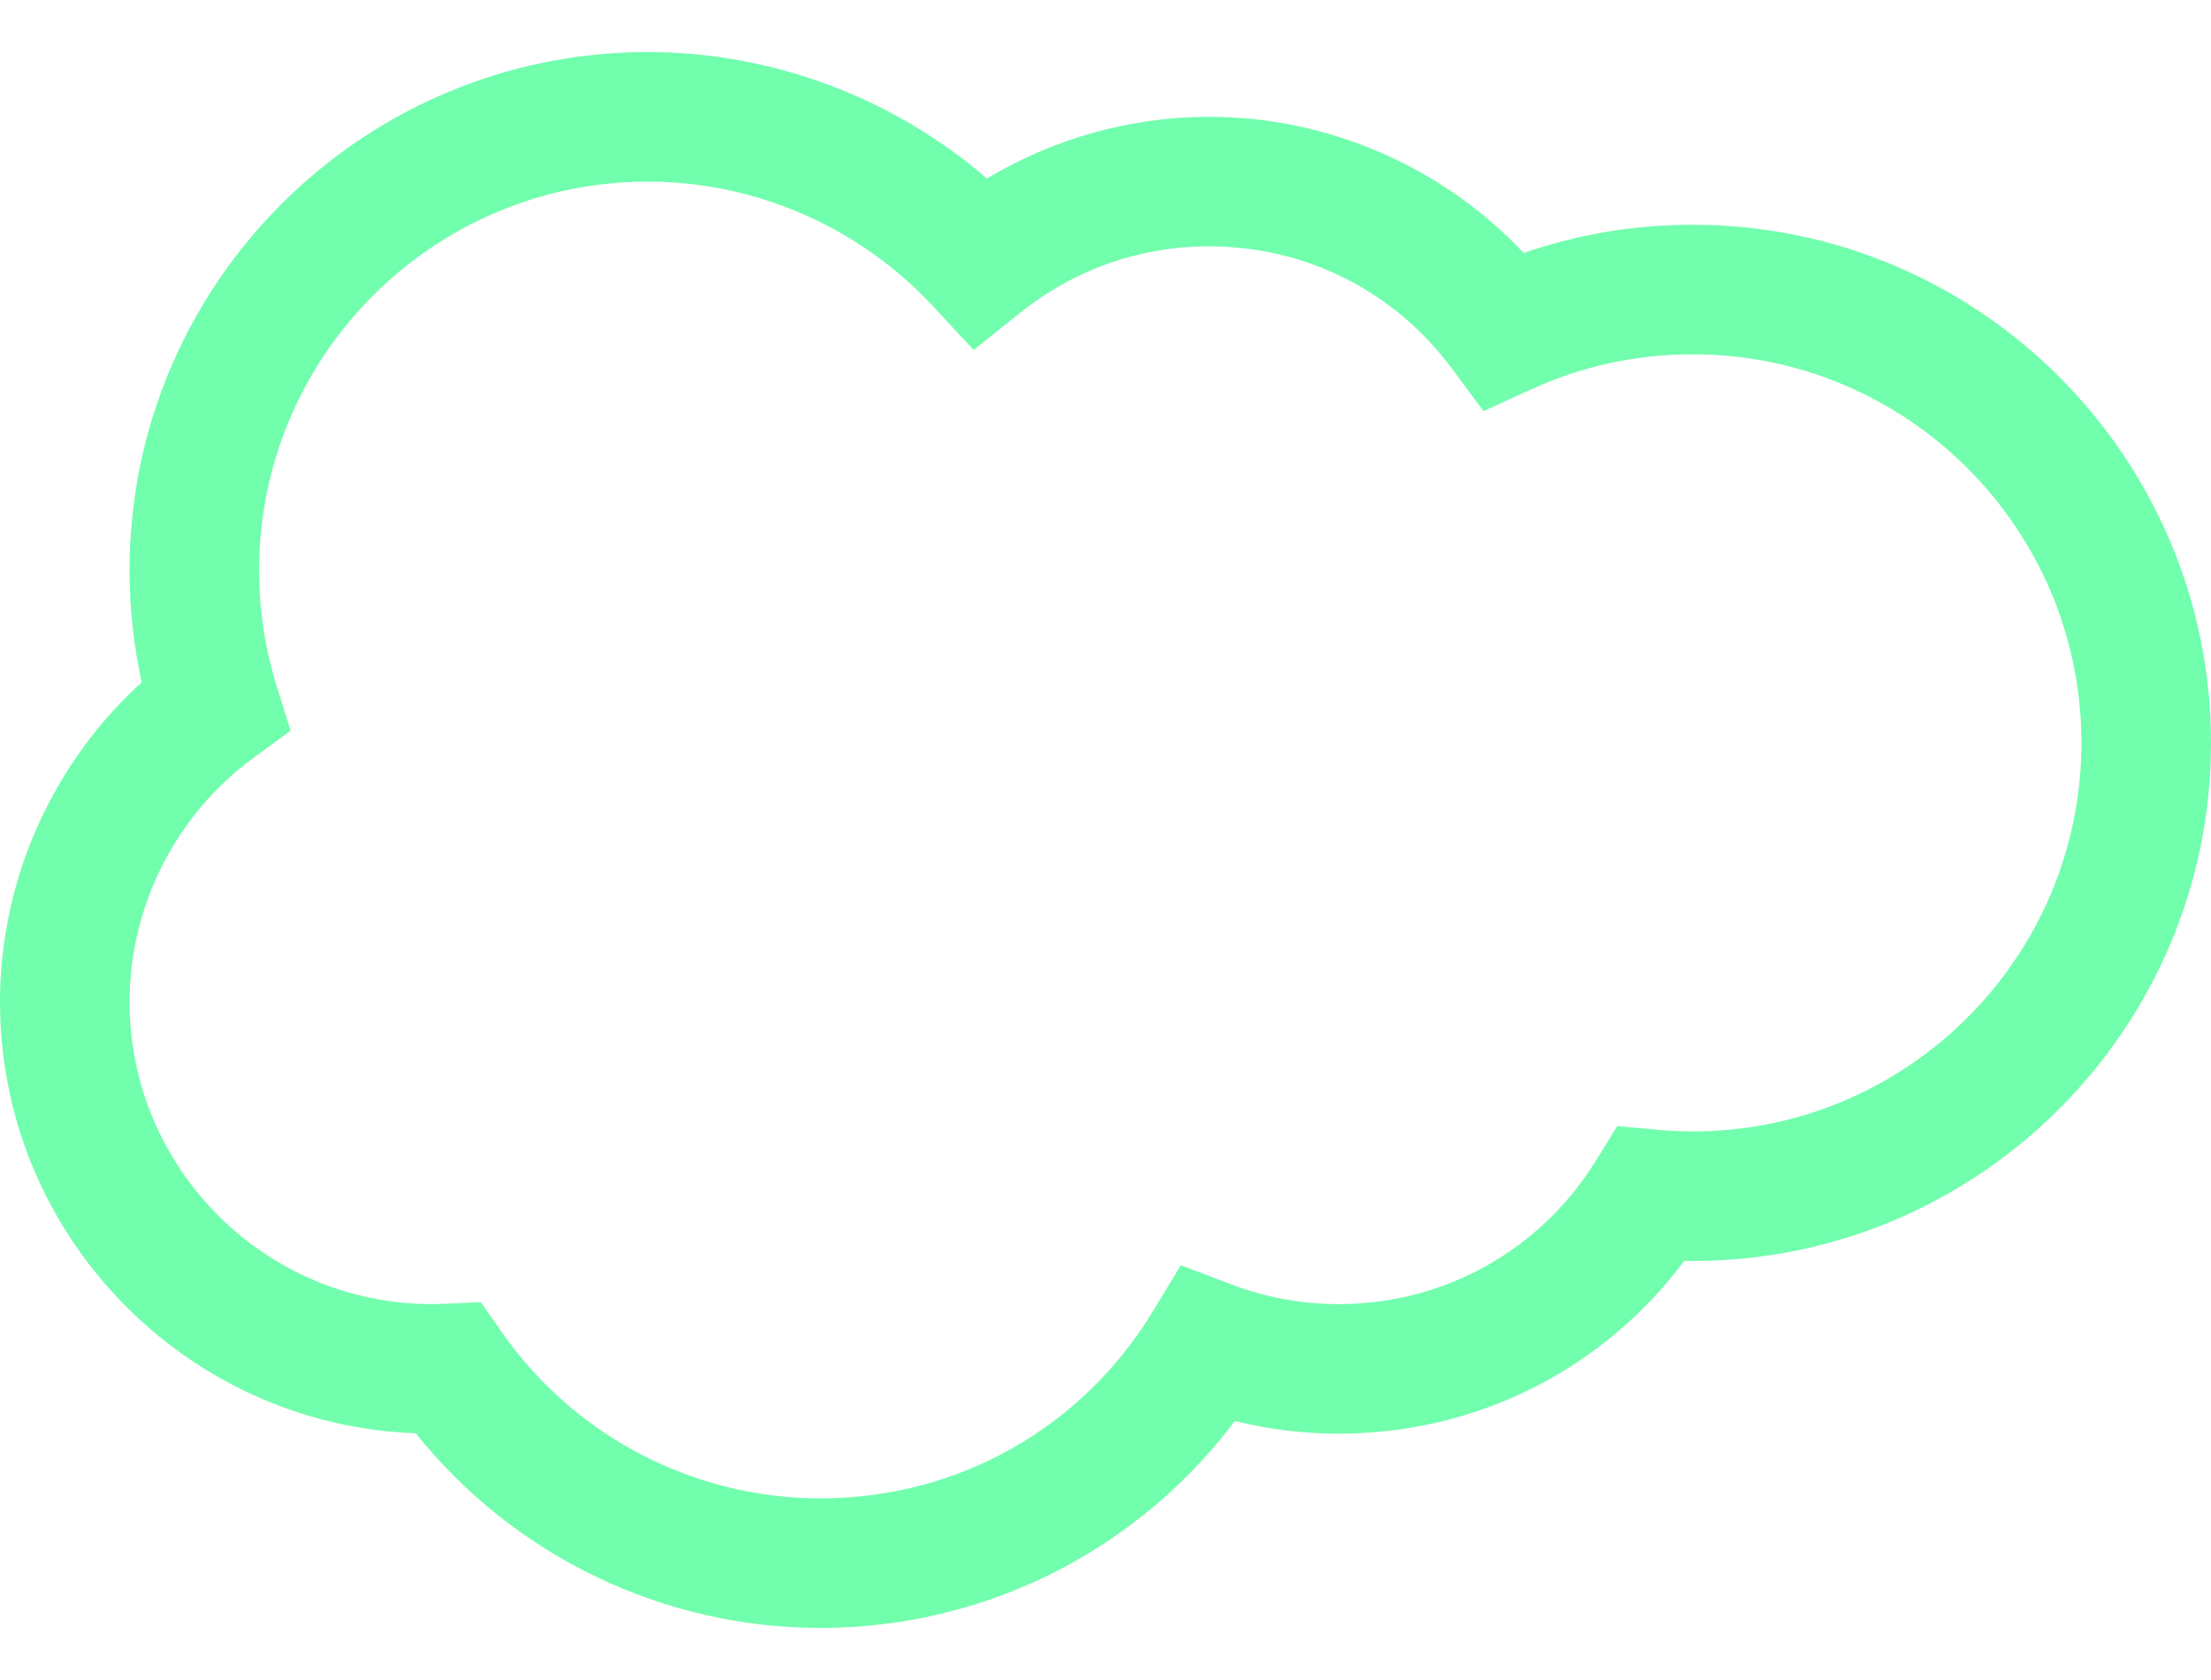 <svg width="25" height="19" viewBox="0 0 25 19" fill="none" xmlns="http://www.w3.org/2000/svg">
<path d="M19.141 2.542C18.482 2.542 17.842 2.649 17.229 2.861C16.312 1.888 15.02 1.321 13.672 1.321C12.786 1.321 11.914 1.566 11.159 2.019C10.1 1.104 8.734 0.589 7.324 0.589C4.093 0.589 1.465 3.217 1.465 6.448C1.465 6.877 1.511 7.301 1.602 7.716C0.591 8.636 0 9.953 0 11.331C0 13.963 2.092 16.115 4.701 16.21C5.809 17.595 7.492 18.411 9.277 18.411C10.302 18.411 11.31 18.143 12.194 17.634C12.883 17.239 13.486 16.704 13.962 16.071C14.345 16.166 14.738 16.214 15.137 16.214C16.694 16.214 18.124 15.491 19.044 14.26C19.076 14.261 19.108 14.261 19.141 14.261C22.372 14.261 25 11.632 25 8.401C25 5.171 22.372 2.542 19.141 2.542ZM19.141 12.796C19.009 12.796 18.873 12.79 18.737 12.777L18.286 12.736L18.048 13.122C17.419 14.141 16.331 14.749 15.137 14.749C14.72 14.749 14.311 14.674 13.922 14.526L13.352 14.309L13.036 14.83C12.231 16.155 10.826 16.946 9.277 16.946C7.84 16.946 6.49 16.241 5.668 15.058L5.437 14.727L5.035 14.745C4.972 14.748 4.925 14.749 4.883 14.749C2.998 14.749 1.465 13.216 1.465 11.331C1.465 10.247 1.988 9.216 2.864 8.573L3.286 8.264L3.13 7.764C2.997 7.34 2.93 6.897 2.93 6.448C2.93 4.025 4.901 2.054 7.324 2.054C8.542 2.054 9.716 2.566 10.546 3.46L11.009 3.958L11.54 3.534C12.152 3.045 12.889 2.786 13.672 2.786C14.766 2.786 15.768 3.292 16.421 4.173L16.774 4.65L17.314 4.403C17.889 4.14 18.503 4.007 19.141 4.007C21.564 4.007 23.535 5.978 23.535 8.401C23.535 10.825 21.564 12.796 19.141 12.796Z" fill="#71FEAD"/>
</svg>
